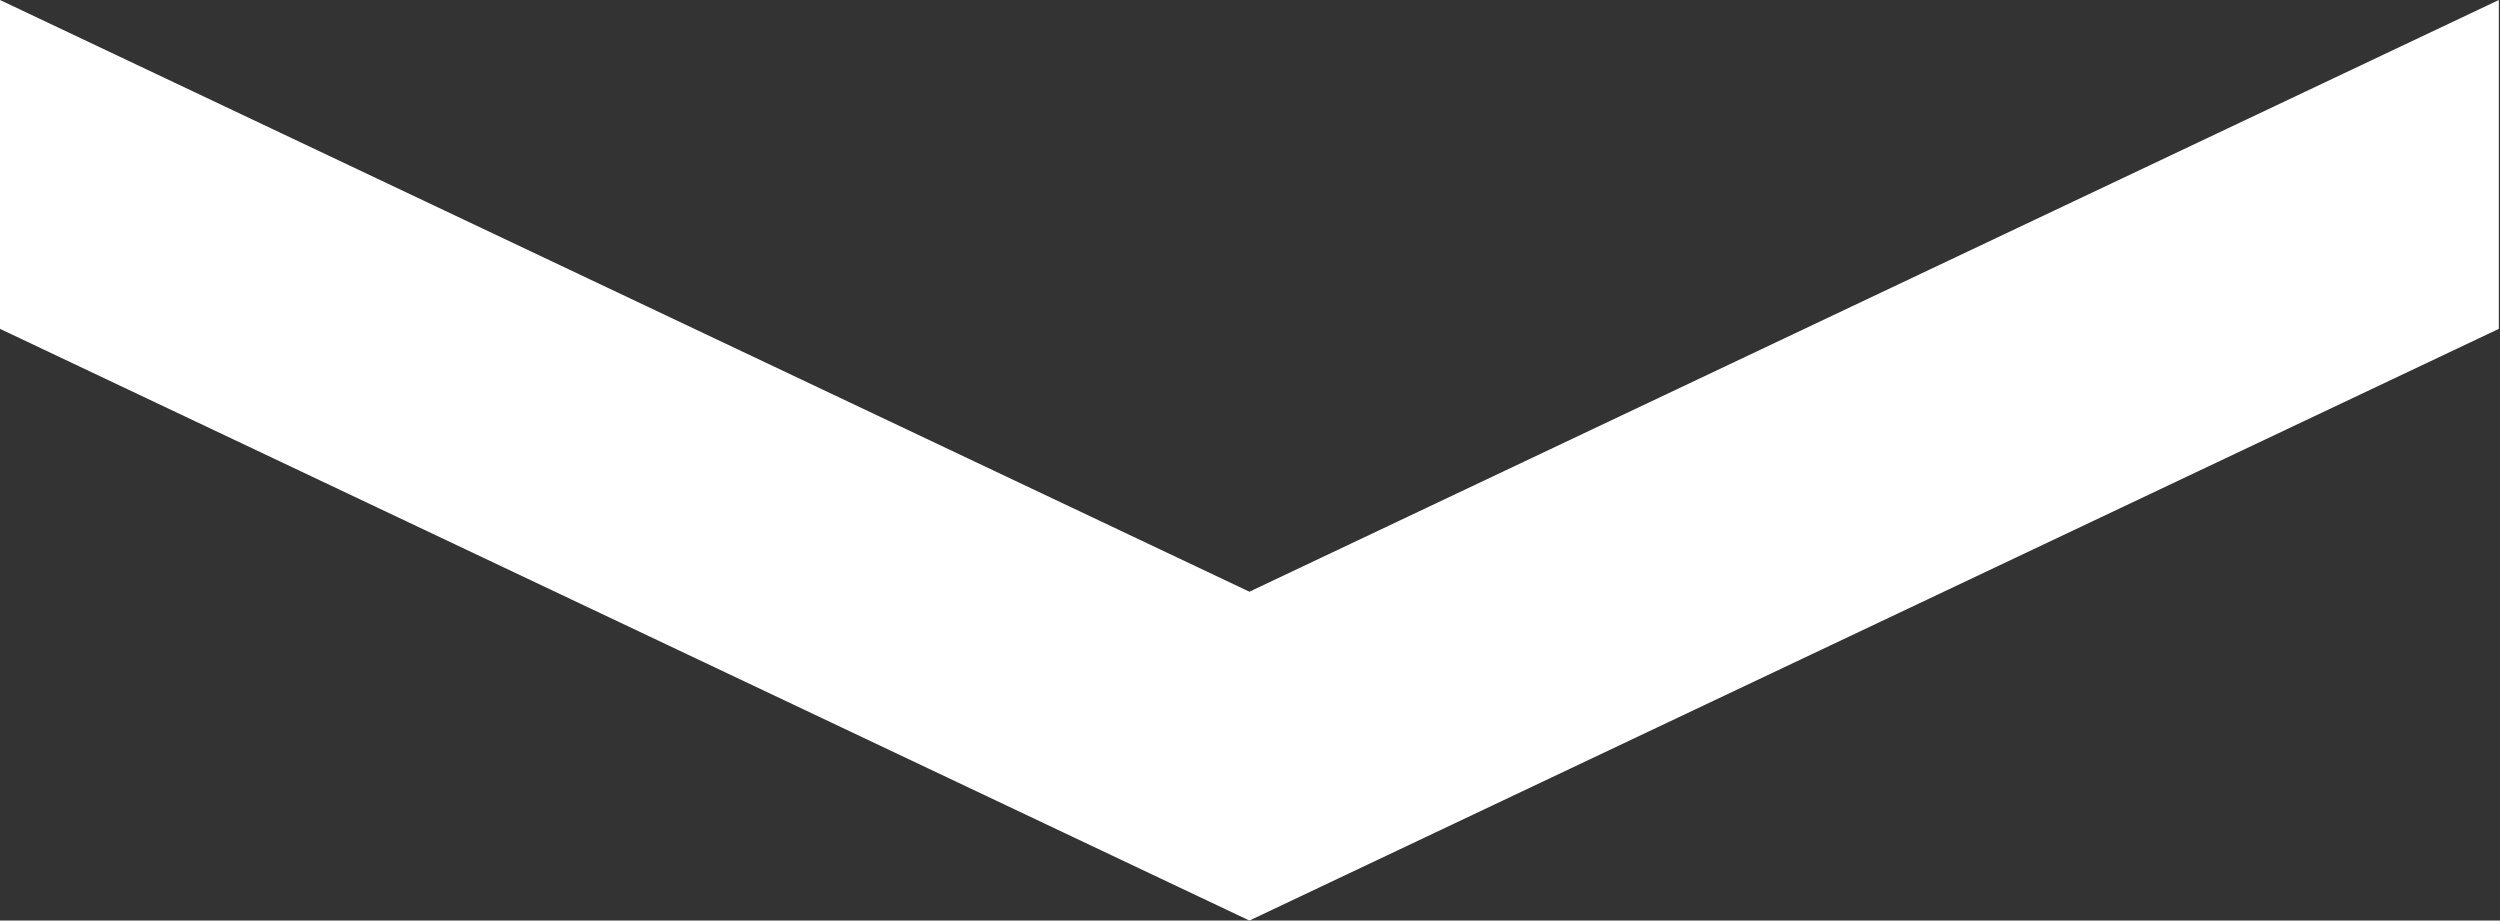 <svg xmlns="http://www.w3.org/2000/svg" width="21.21" height="7.81" viewBox="0 0 21.21 7.81"><rect x="0" y="0" width="21.21" height="7.81" fill="#333333" stroke="none"/><defs><style>.cls-1{fill:#ffffff;}</style></defs><g id="Layer_2" data-name="Layer 2"><g id="Layer_1-2" data-name="Layer 1"><polygon class="cls-1" points="0 2.79 10.6 7.81 21.2 2.79 21.2 0 10.6 5.02 0 0 0 2.79"/></g></g></svg>
